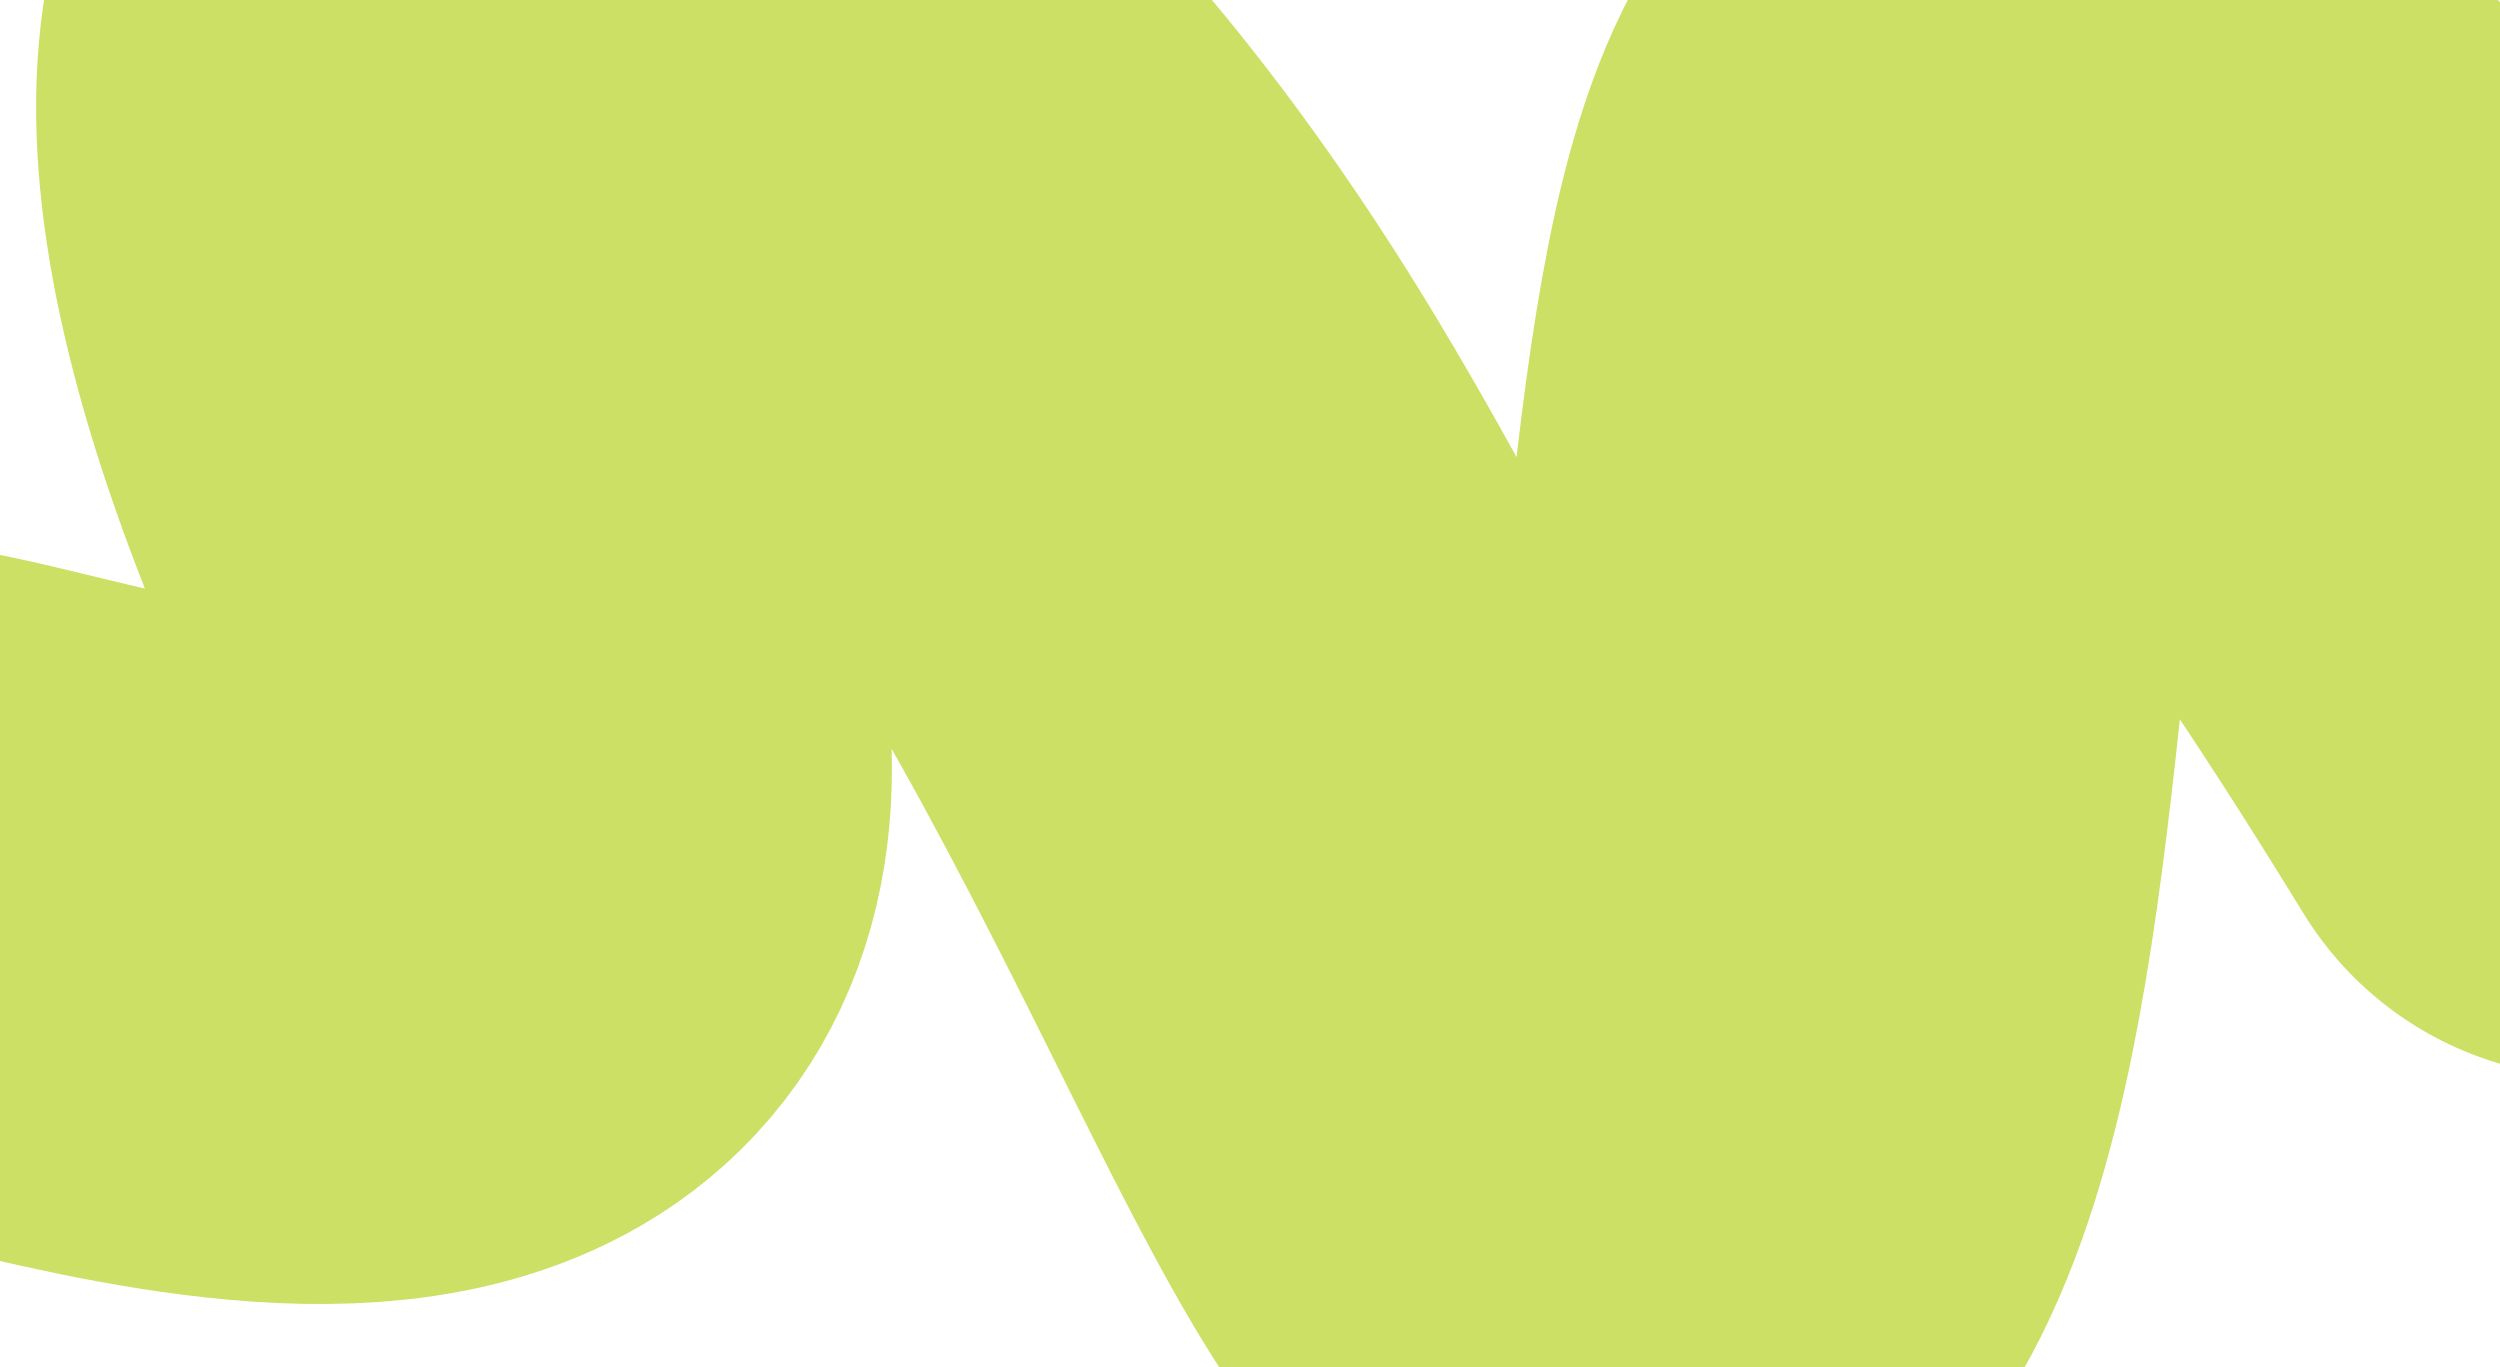 <svg width="1512" height="827" viewBox="0 0 1512 827" fill="none" xmlns="http://www.w3.org/2000/svg">
<path d="M-59 536.731C30.667 544.897 465 721.731 290.5 302.731C93.342 -170.675 416.5 -157.768 692.5 302.731C875.523 608.101 946.73 904.527 1045 721.731C1188 455.731 1011.5 -467.268 1570.5 443.732" stroke="#CBE064" stroke-width="416" stroke-linecap="round"/>
</svg>
